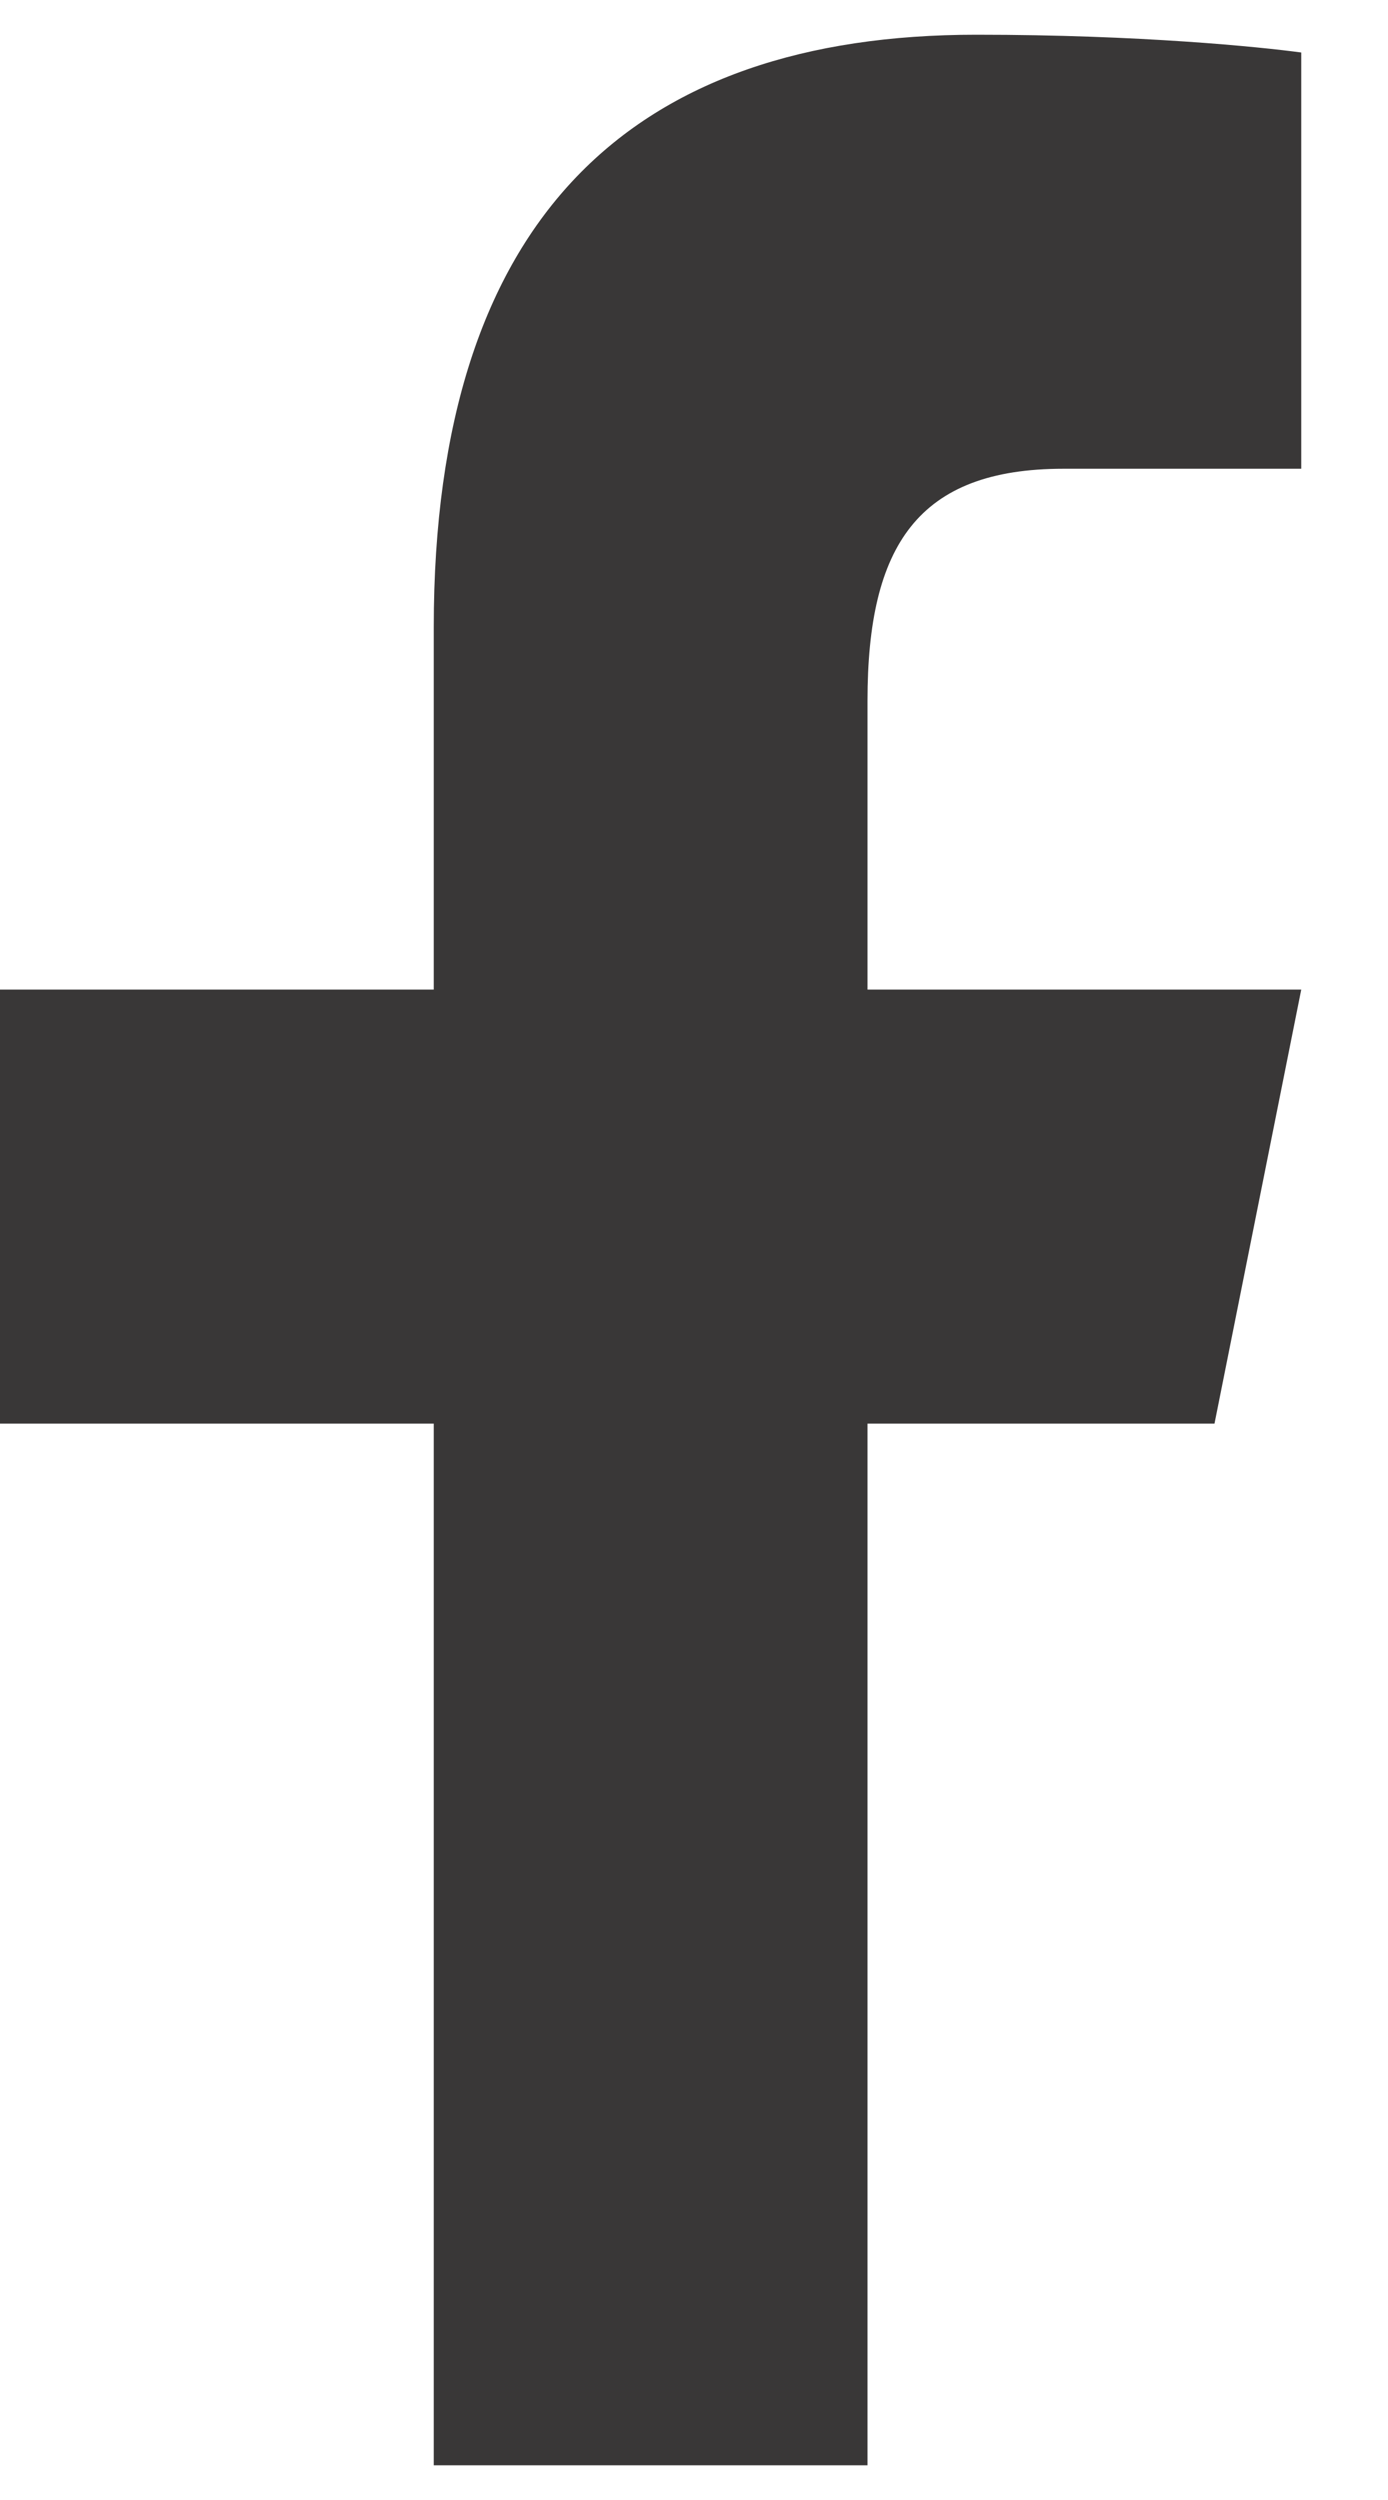 <svg width="10" height="18" viewBox="0 0 10 18" fill="none" xmlns="http://www.w3.org/2000/svg">
<path d="M7.034 0.25C4.57 0.25 3.125 1.551 3.125 4.516V7.125H0V10.25H3.125V17.75H6.25V10.25H8.75L9.375 7.125H6.25V5.045C6.25 3.928 6.614 3.375 7.662 3.375H9.375V0.378C9.079 0.338 8.216 0.25 7.034 0.25Z" fill="#393737"/>
</svg>
